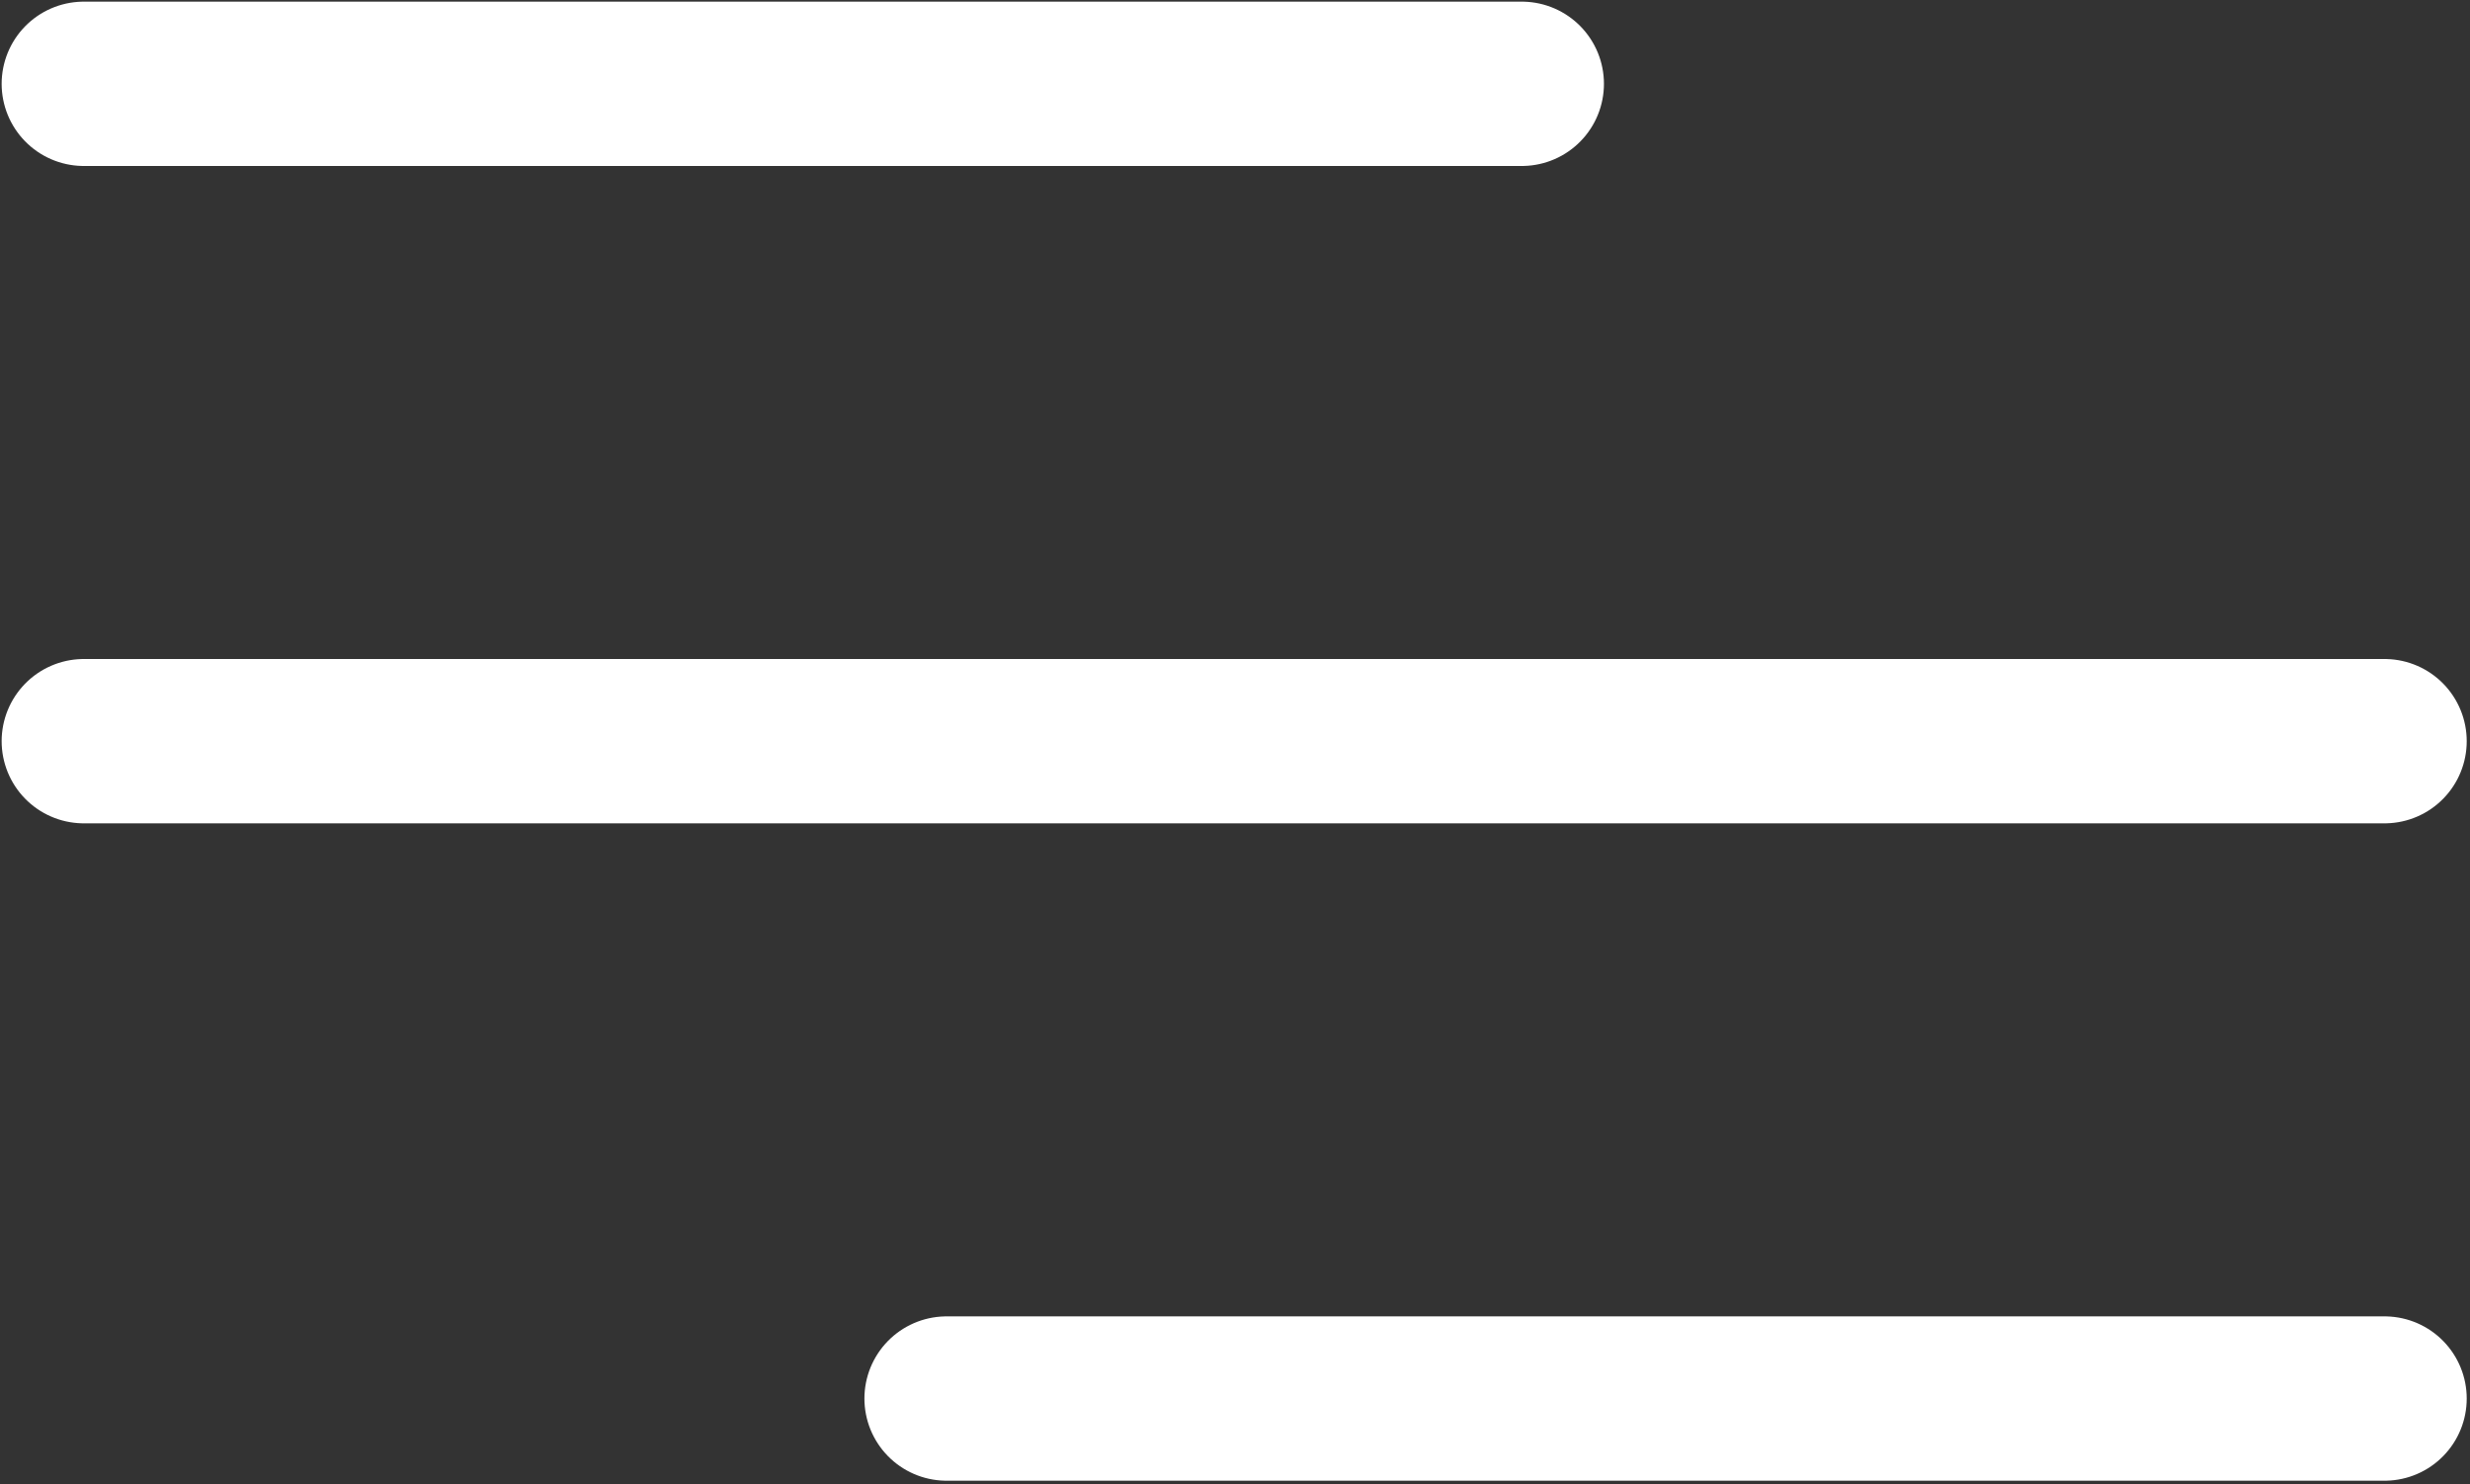 <svg width="501" height="301" viewBox="0 0 501 301" fill="none" xmlns="http://www.w3.org/2000/svg">
<rect x="0" y="0" width="501" height="301" fill="#333333" stroke="none"/>
<path d="M17 17H308.667M17 150.333H483.667M192 283.667H483.667" stroke="white" stroke-width="33.333" stroke-linecap="round" stroke-linejoin="round"/>
</svg>
